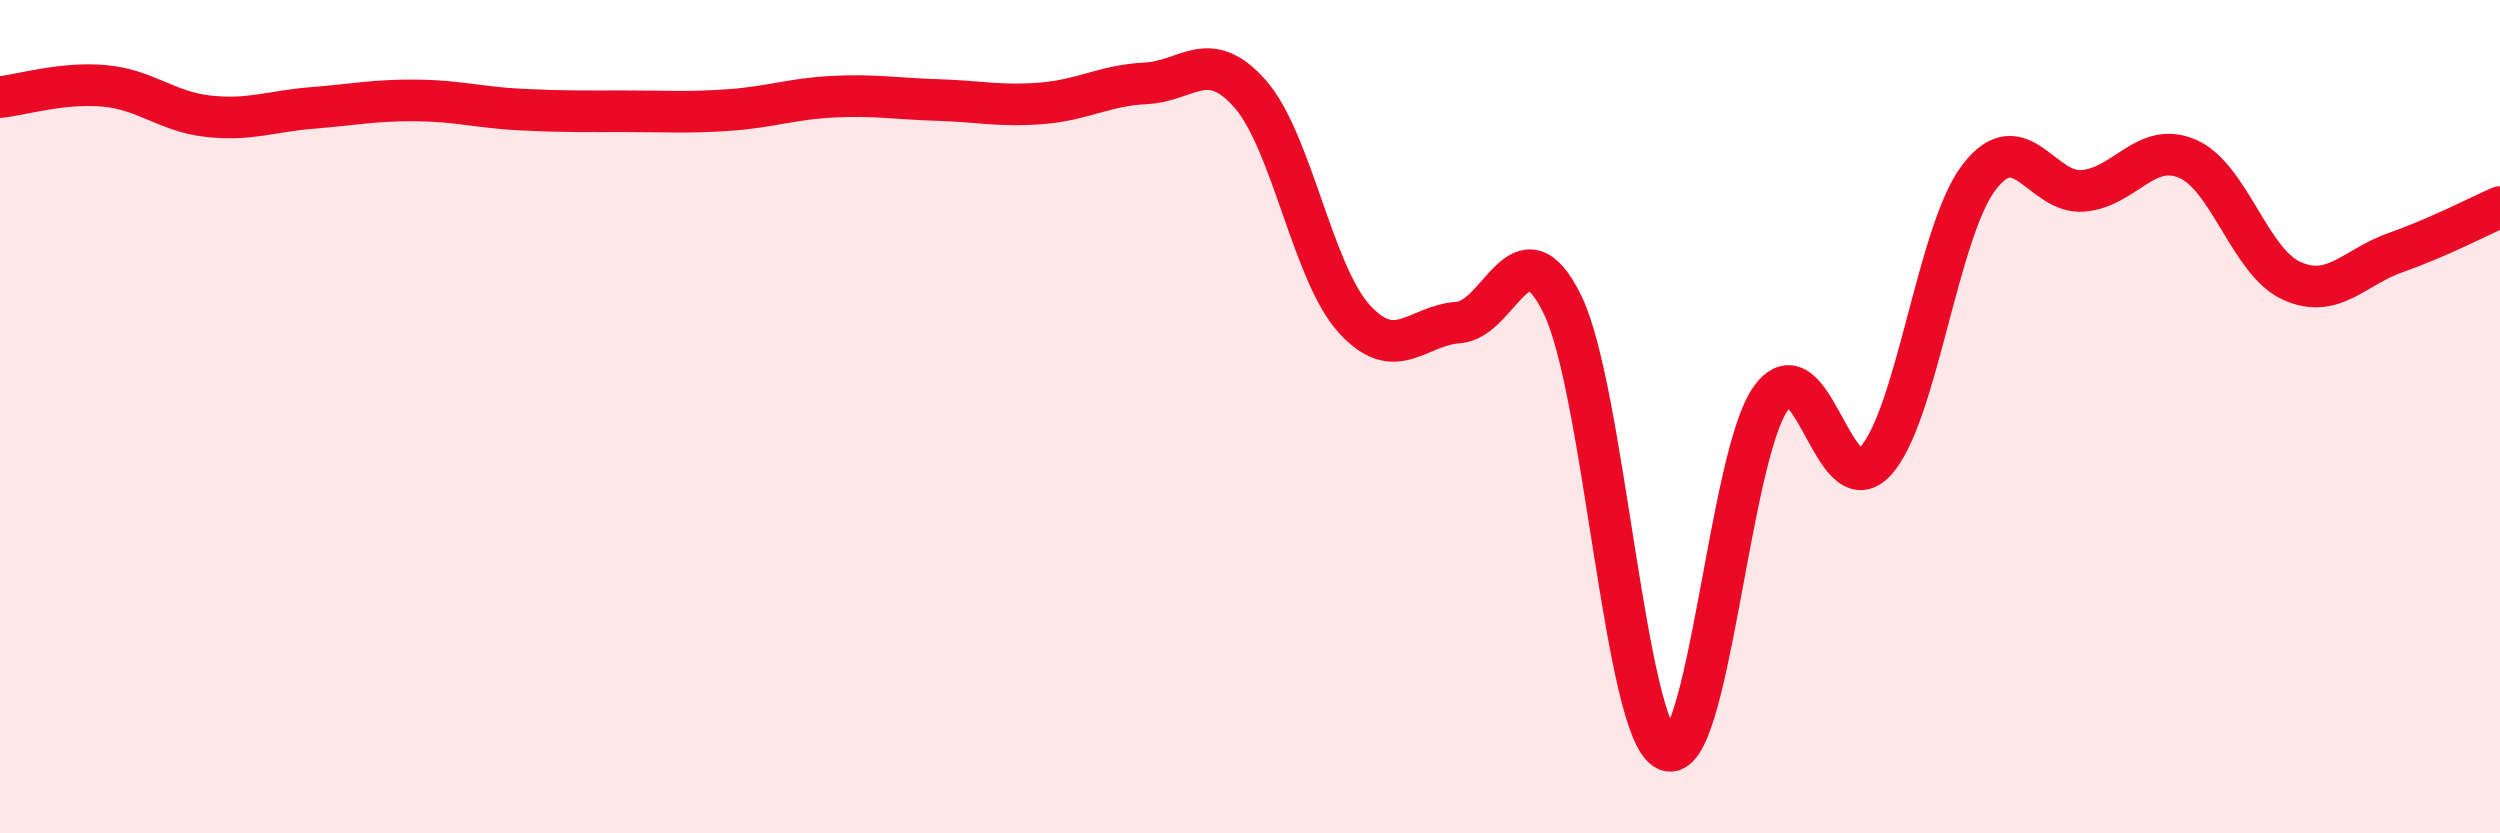 
    <svg width="60" height="20" viewBox="0 0 60 20" xmlns="http://www.w3.org/2000/svg">
      <path
        d="M 0,2.33 C 0.5,2.28 1.5,1.97 2.5,2.06 C 3.5,2.15 4,2.68 5,2.79 C 6,2.9 6.5,2.67 7.5,2.59 C 8.5,2.51 9,2.4 10,2.41 C 11,2.42 11.5,2.58 12.5,2.63 C 13.5,2.68 14,2.67 15,2.67 C 16,2.67 16.5,2.71 17.5,2.64 C 18.5,2.57 19,2.37 20,2.32 C 21,2.27 21.5,2.37 22.5,2.4 C 23.5,2.43 24,2.56 25,2.48 C 26,2.4 26.5,2.05 27.5,2 C 28.5,1.95 29,1.12 30,2.25 C 31,3.38 31.5,6.55 32.5,7.65 C 33.5,8.75 34,7.81 35,7.74 C 36,7.67 36.5,5.26 37.5,7.31 C 38.5,9.36 39,17.55 40,18 C 41,18.45 41.5,10.94 42.5,9.56 C 43.5,8.18 44,12.14 45,11.08 C 46,10.02 46.5,5.55 47.5,4.25 C 48.5,2.95 49,4.67 50,4.58 C 51,4.49 51.5,3.38 52.5,3.81 C 53.5,4.24 54,6.29 55,6.74 C 56,7.19 56.5,6.41 57.5,6.06 C 58.5,5.71 59.5,5.19 60,4.97L60 20L0 20Z"
        fill="#EB0A25"
        opacity="0.1"
        stroke-linecap="round"
        stroke-linejoin="round"
      />
      <path
        d="M 0,2.33 C 0.5,2.28 1.5,1.97 2.5,2.06 C 3.5,2.15 4,2.68 5,2.79 C 6,2.9 6.5,2.67 7.5,2.59 C 8.5,2.51 9,2.4 10,2.41 C 11,2.42 11.5,2.58 12.5,2.63 C 13.5,2.68 14,2.67 15,2.67 C 16,2.67 16.5,2.71 17.5,2.64 C 18.5,2.57 19,2.37 20,2.32 C 21,2.27 21.5,2.37 22.5,2.4 C 23.5,2.43 24,2.56 25,2.48 C 26,2.4 26.5,2.05 27.5,2 C 28.5,1.95 29,1.12 30,2.25 C 31,3.38 31.5,6.55 32.5,7.65 C 33.5,8.75 34,7.81 35,7.74 C 36,7.67 36.5,5.26 37.5,7.31 C 38.5,9.36 39,17.55 40,18 C 41,18.45 41.5,10.94 42.5,9.56 C 43.5,8.18 44,12.14 45,11.08 C 46,10.02 46.5,5.55 47.5,4.25 C 48.5,2.95 49,4.67 50,4.58 C 51,4.49 51.5,3.38 52.5,3.81 C 53.5,4.24 54,6.29 55,6.74 C 56,7.19 56.5,6.41 57.5,6.06 C 58.5,5.71 59.5,5.19 60,4.97"
        stroke="#EB0A25"
        stroke-width="1"
        fill="none"
        stroke-linecap="round"
        stroke-linejoin="round"
      />
    </svg>
  